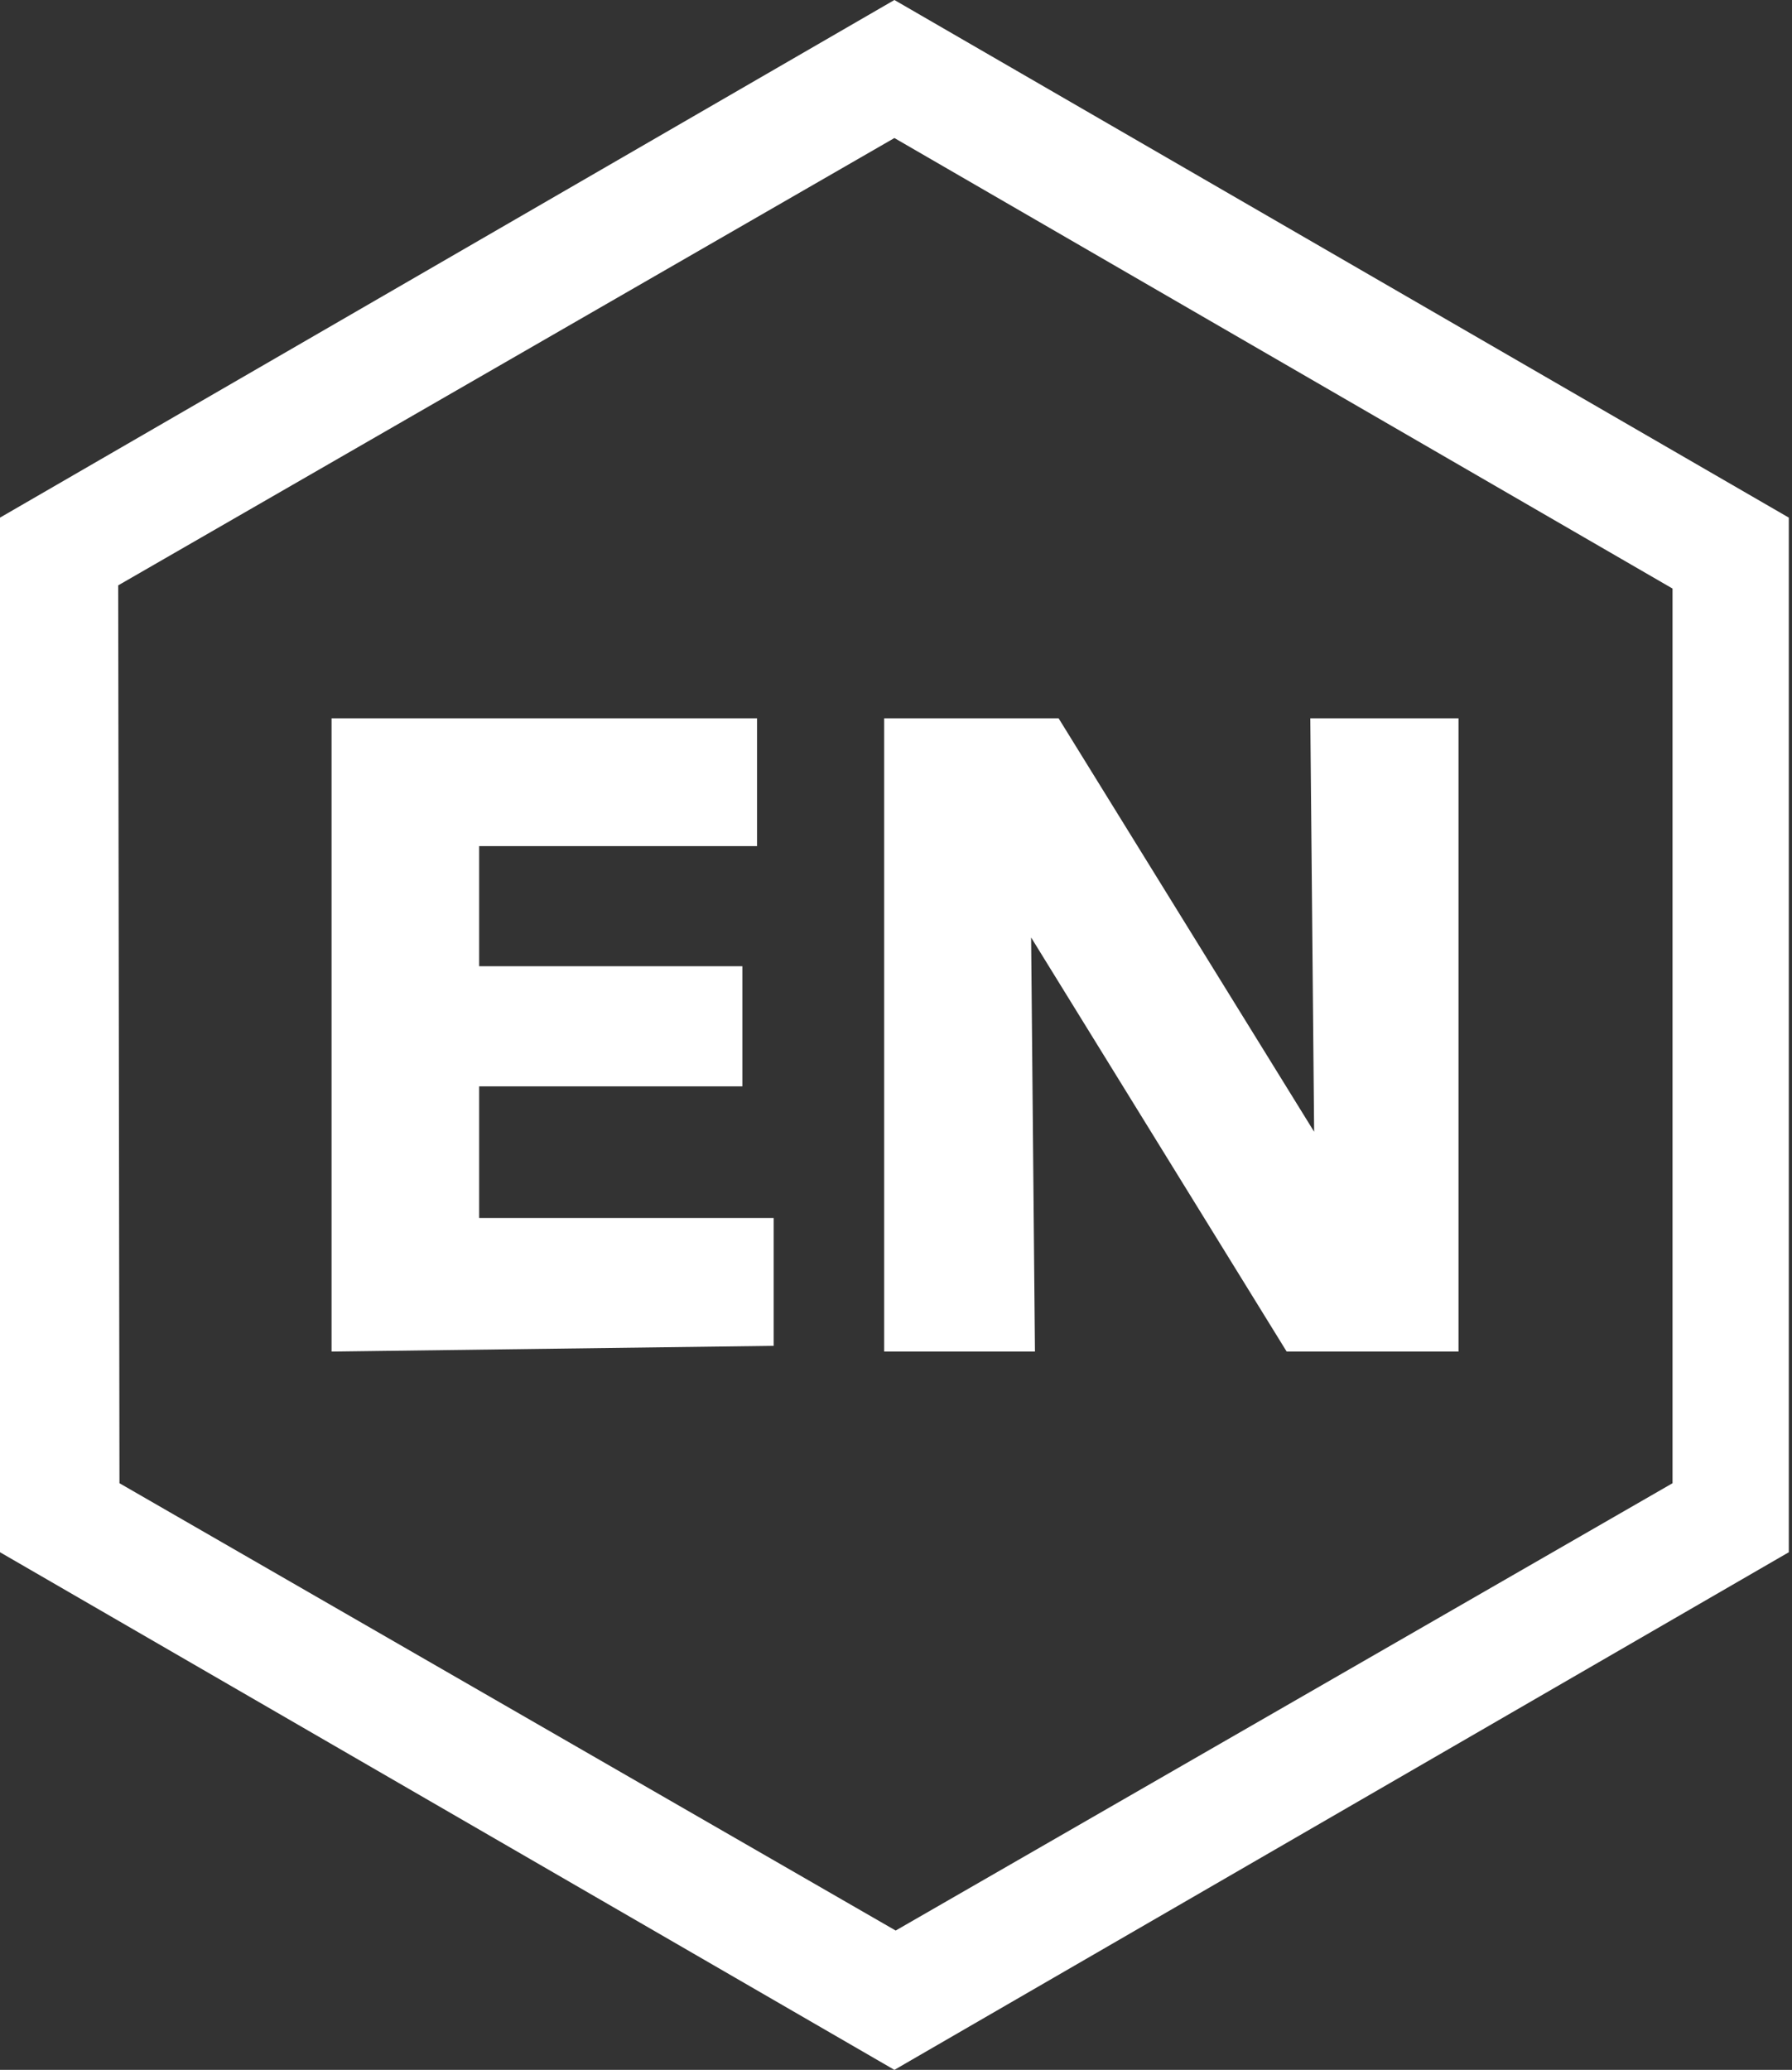 <svg xmlns="http://www.w3.org/2000/svg" viewBox="0 0 28.05 32.39"><rect x="0" y="0" width="28.05" height="32.39" fill="#333333" stroke="none"/><defs><style>.cls-1{fill:#fff}</style></defs><g id="Camada_2" data-name="Camada 2"><g id="Camada_1-2" data-name="Camada 1"><path class="cls-1" d="M5.19 21.15v-9.91h6.66v2H7.5v1.88h4.12V17H7.5v2.06h4.61v2zm14.95 0l-4-6.48.06 6.48h-2.36v-9.91h2.73l4 6.47-.06-6.47h2.32v9.91z"/><path class="cls-1" d="M14 32.39l-14-8.1V8.1L14 0l14 8.1v16.19zM1.87 23.21l12.15 7 12.16-7v-14L14 2.16l-12.15 7z"/></g></g></svg>
